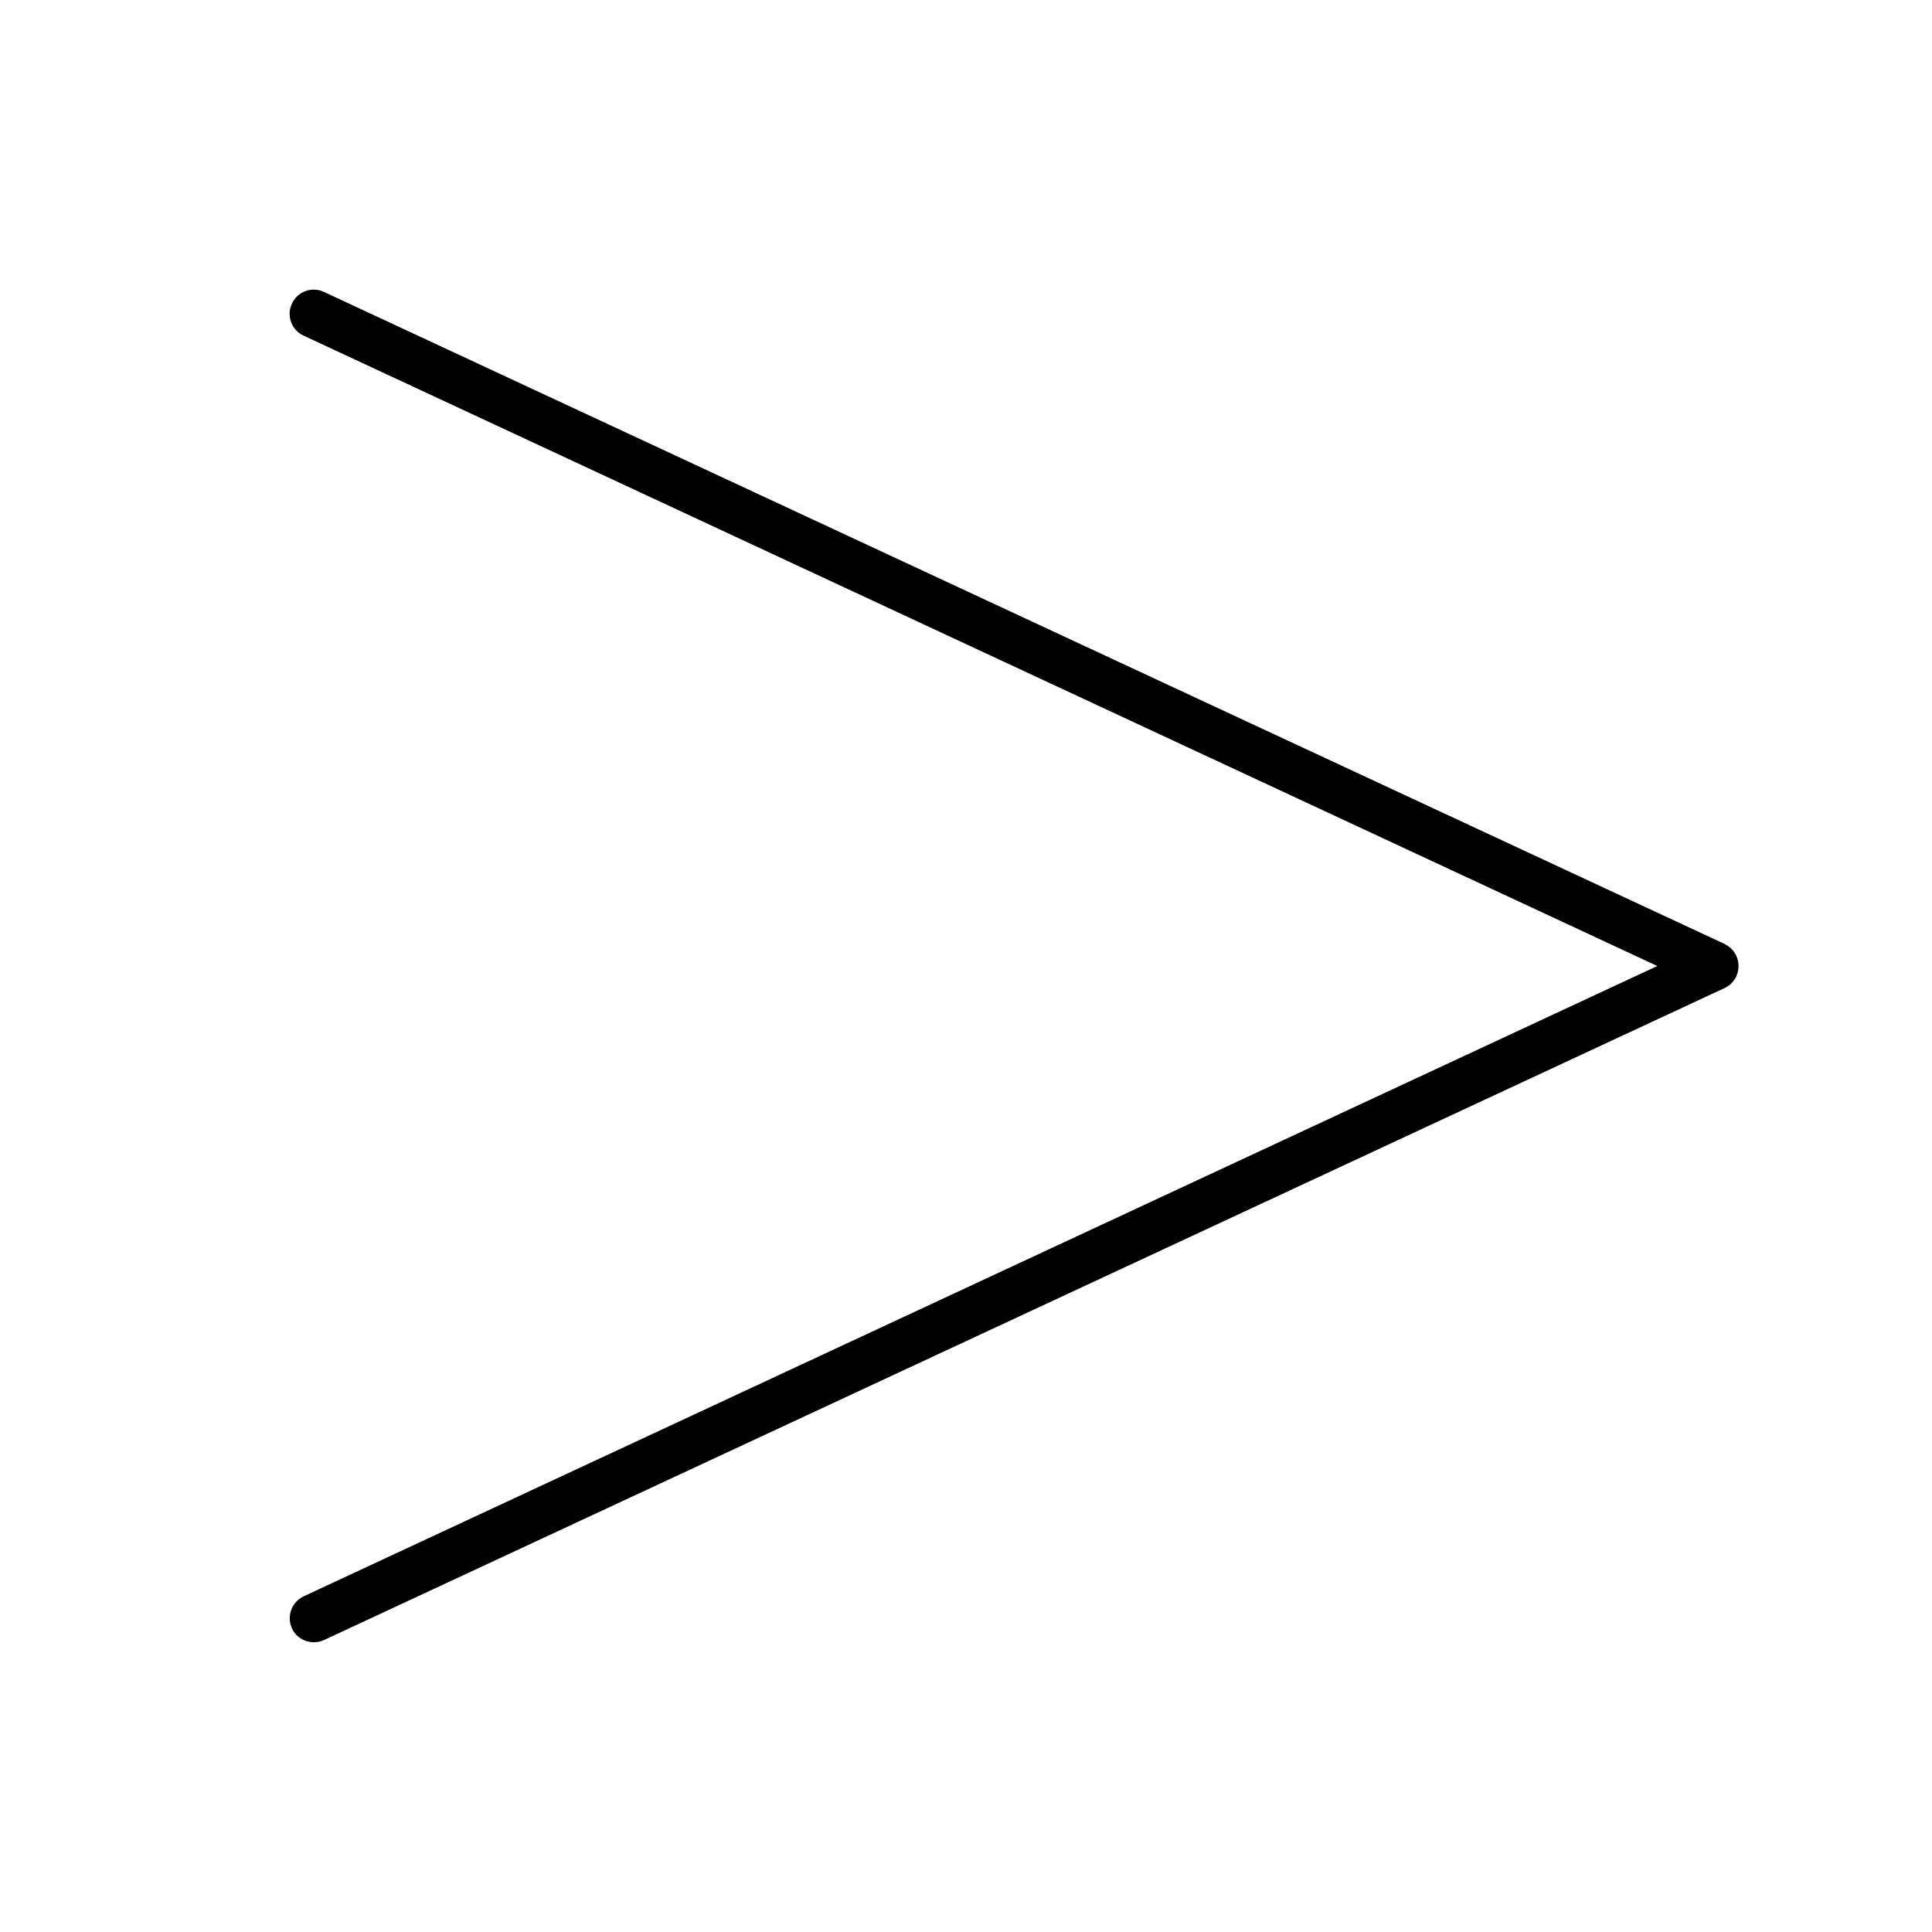 <svg xmlns="http://www.w3.org/2000/svg" viewBox="0 0 640 640"><!--! Font Awesome Pro 7.1.0 by @fontawesome - https://fontawesome.com License - https://fontawesome.com/license (Commercial License) Copyright 2025 Fonticons, Inc. --><path opacity=".4" fill="currentColor" d=""/><path fill="currentColor" d="M96.7 100.6C94.8 104.6 96.6 109.4 100.6 111.2L549 320L100.6 528.8C96.6 530.7 94.9 535.4 96.7 539.4C98.5 543.4 103.3 545.1 107.3 543.3L571.3 327.3C574.1 326 575.9 323.2 575.9 320C575.9 316.8 574.1 314.1 571.3 312.7L107.3 96.7C103.3 94.8 98.5 96.6 96.7 100.6z"/></svg>